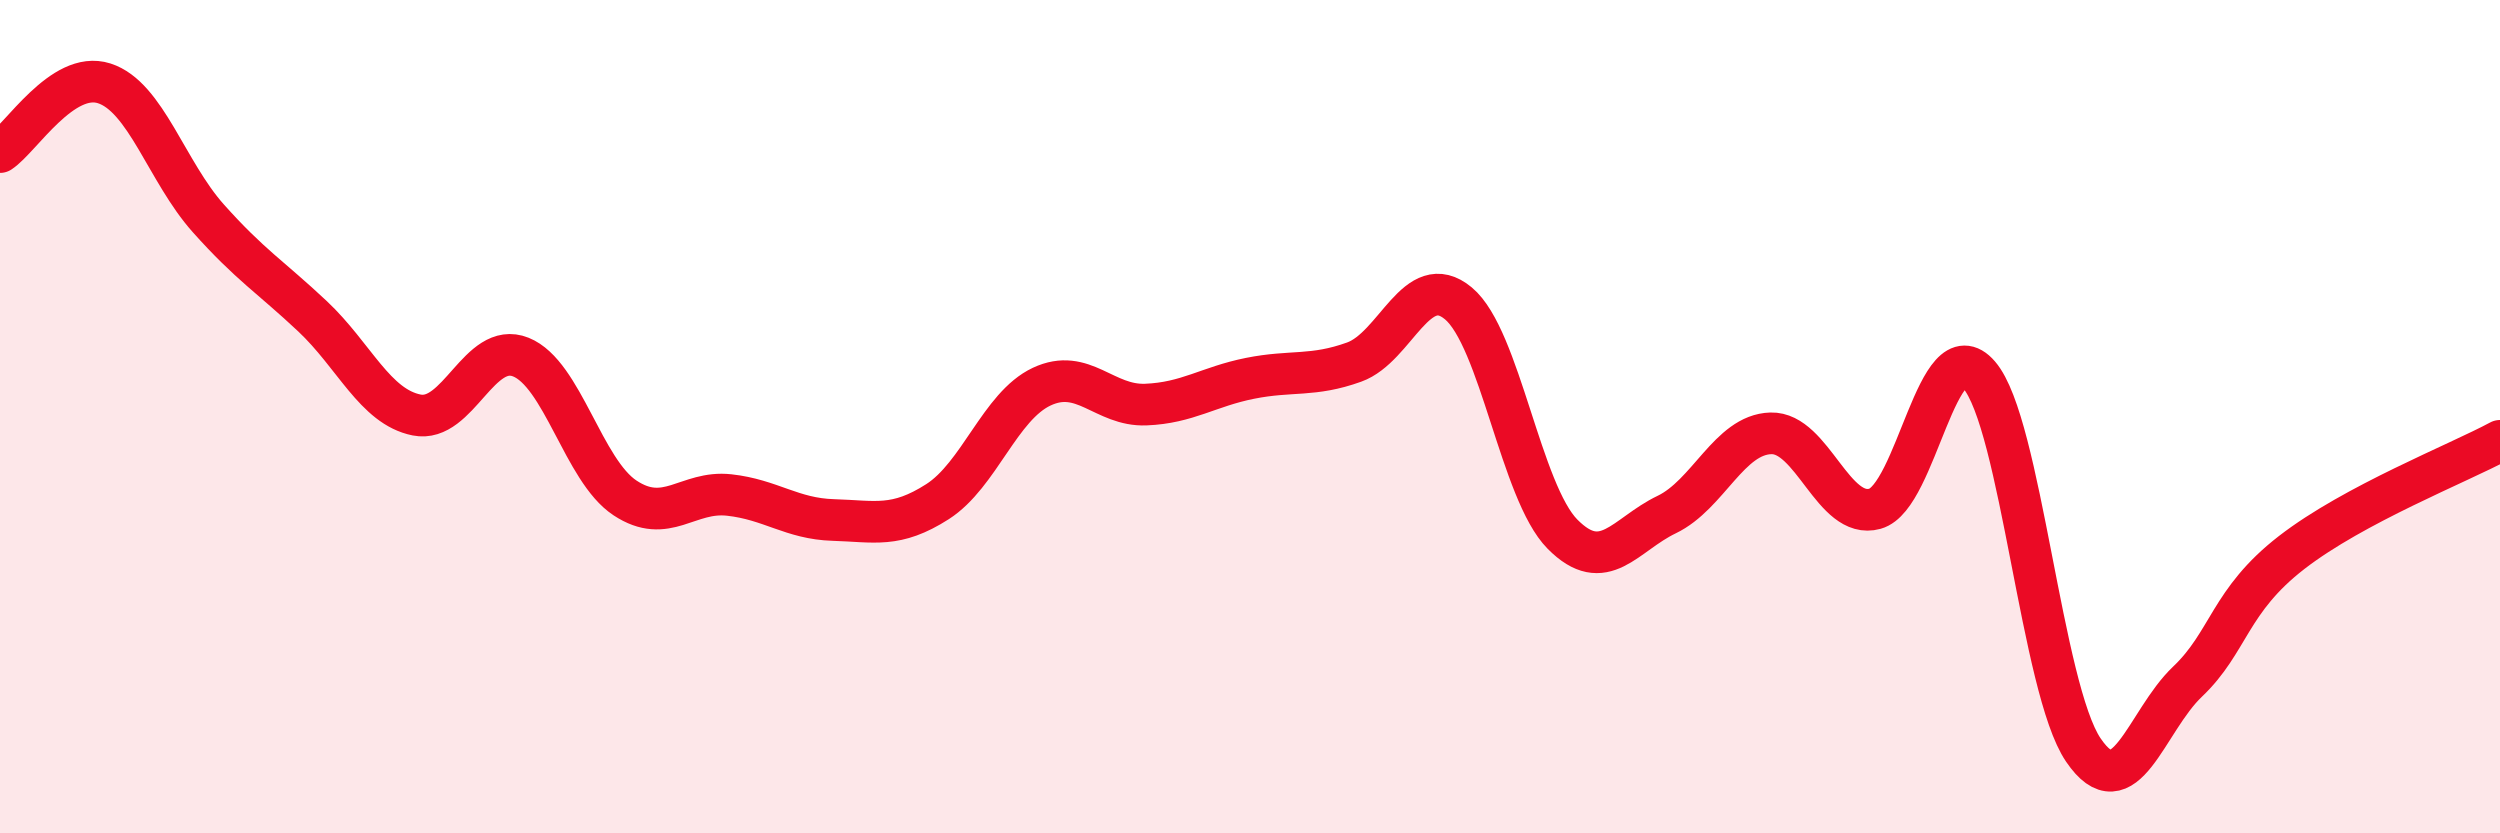 
    <svg width="60" height="20" viewBox="0 0 60 20" xmlns="http://www.w3.org/2000/svg">
      <path
        d="M 0,3.65 C 0.5,3.32 1.5,1.68 2.5,2 C 3.5,2.32 4,4.12 5,5.24 C 6,6.36 6.5,6.65 7.5,7.59 C 8.5,8.53 9,9.76 10,9.96 C 11,10.16 11.5,8.17 12.5,8.57 C 13.5,8.97 14,11.29 15,11.95 C 16,12.61 16.5,11.77 17.5,11.88 C 18.5,11.99 19,12.45 20,12.48 C 21,12.51 21.5,12.68 22.5,12.04 C 23.5,11.4 24,9.75 25,9.28 C 26,8.81 26.5,9.75 27.5,9.71 C 28.5,9.67 29,9.28 30,9.08 C 31,8.88 31.5,9.05 32.5,8.69 C 33.5,8.33 34,6.45 35,7.28 C 36,8.11 36.5,11.81 37.5,12.82 C 38.5,13.83 39,12.83 40,12.35 C 41,11.87 41.5,10.43 42.5,10.4 C 43.5,10.37 44,12.49 45,12.21 C 46,11.93 46.5,7.84 47.5,9 C 48.5,10.16 49,16.53 50,18 C 51,19.47 51.5,17.31 52.5,16.36 C 53.5,15.41 53.5,14.42 55,13.26 C 56.5,12.1 59,11.12 60,10.58L60 20L0 20Z"
        fill="#EB0A25"
        opacity="0.1"
        stroke-linecap="round"
        stroke-linejoin="round"
      />
      <path
        d="M 0,3.65 C 0.5,3.32 1.5,1.68 2.5,2 C 3.5,2.32 4,4.12 5,5.24 C 6,6.36 6.5,6.65 7.5,7.59 C 8.5,8.53 9,9.76 10,9.96 C 11,10.16 11.5,8.17 12.5,8.57 C 13.5,8.97 14,11.29 15,11.95 C 16,12.61 16.5,11.77 17.5,11.88 C 18.5,11.99 19,12.45 20,12.48 C 21,12.51 21.5,12.68 22.5,12.04 C 23.5,11.4 24,9.75 25,9.28 C 26,8.81 26.5,9.75 27.5,9.71 C 28.5,9.67 29,9.28 30,9.08 C 31,8.88 31.5,9.05 32.5,8.69 C 33.5,8.33 34,6.45 35,7.28 C 36,8.11 36.5,11.81 37.5,12.82 C 38.5,13.83 39,12.83 40,12.35 C 41,11.87 41.5,10.43 42.5,10.4 C 43.5,10.37 44,12.49 45,12.21 C 46,11.93 46.5,7.84 47.5,9 C 48.5,10.16 49,16.53 50,18 C 51,19.47 51.5,17.31 52.5,16.36 C 53.5,15.41 53.5,14.42 55,13.26 C 56.5,12.1 59,11.12 60,10.58"
        stroke="#EB0A25"
        stroke-width="1"
        fill="none"
        stroke-linecap="round"
        stroke-linejoin="round"
      />
    </svg>
  